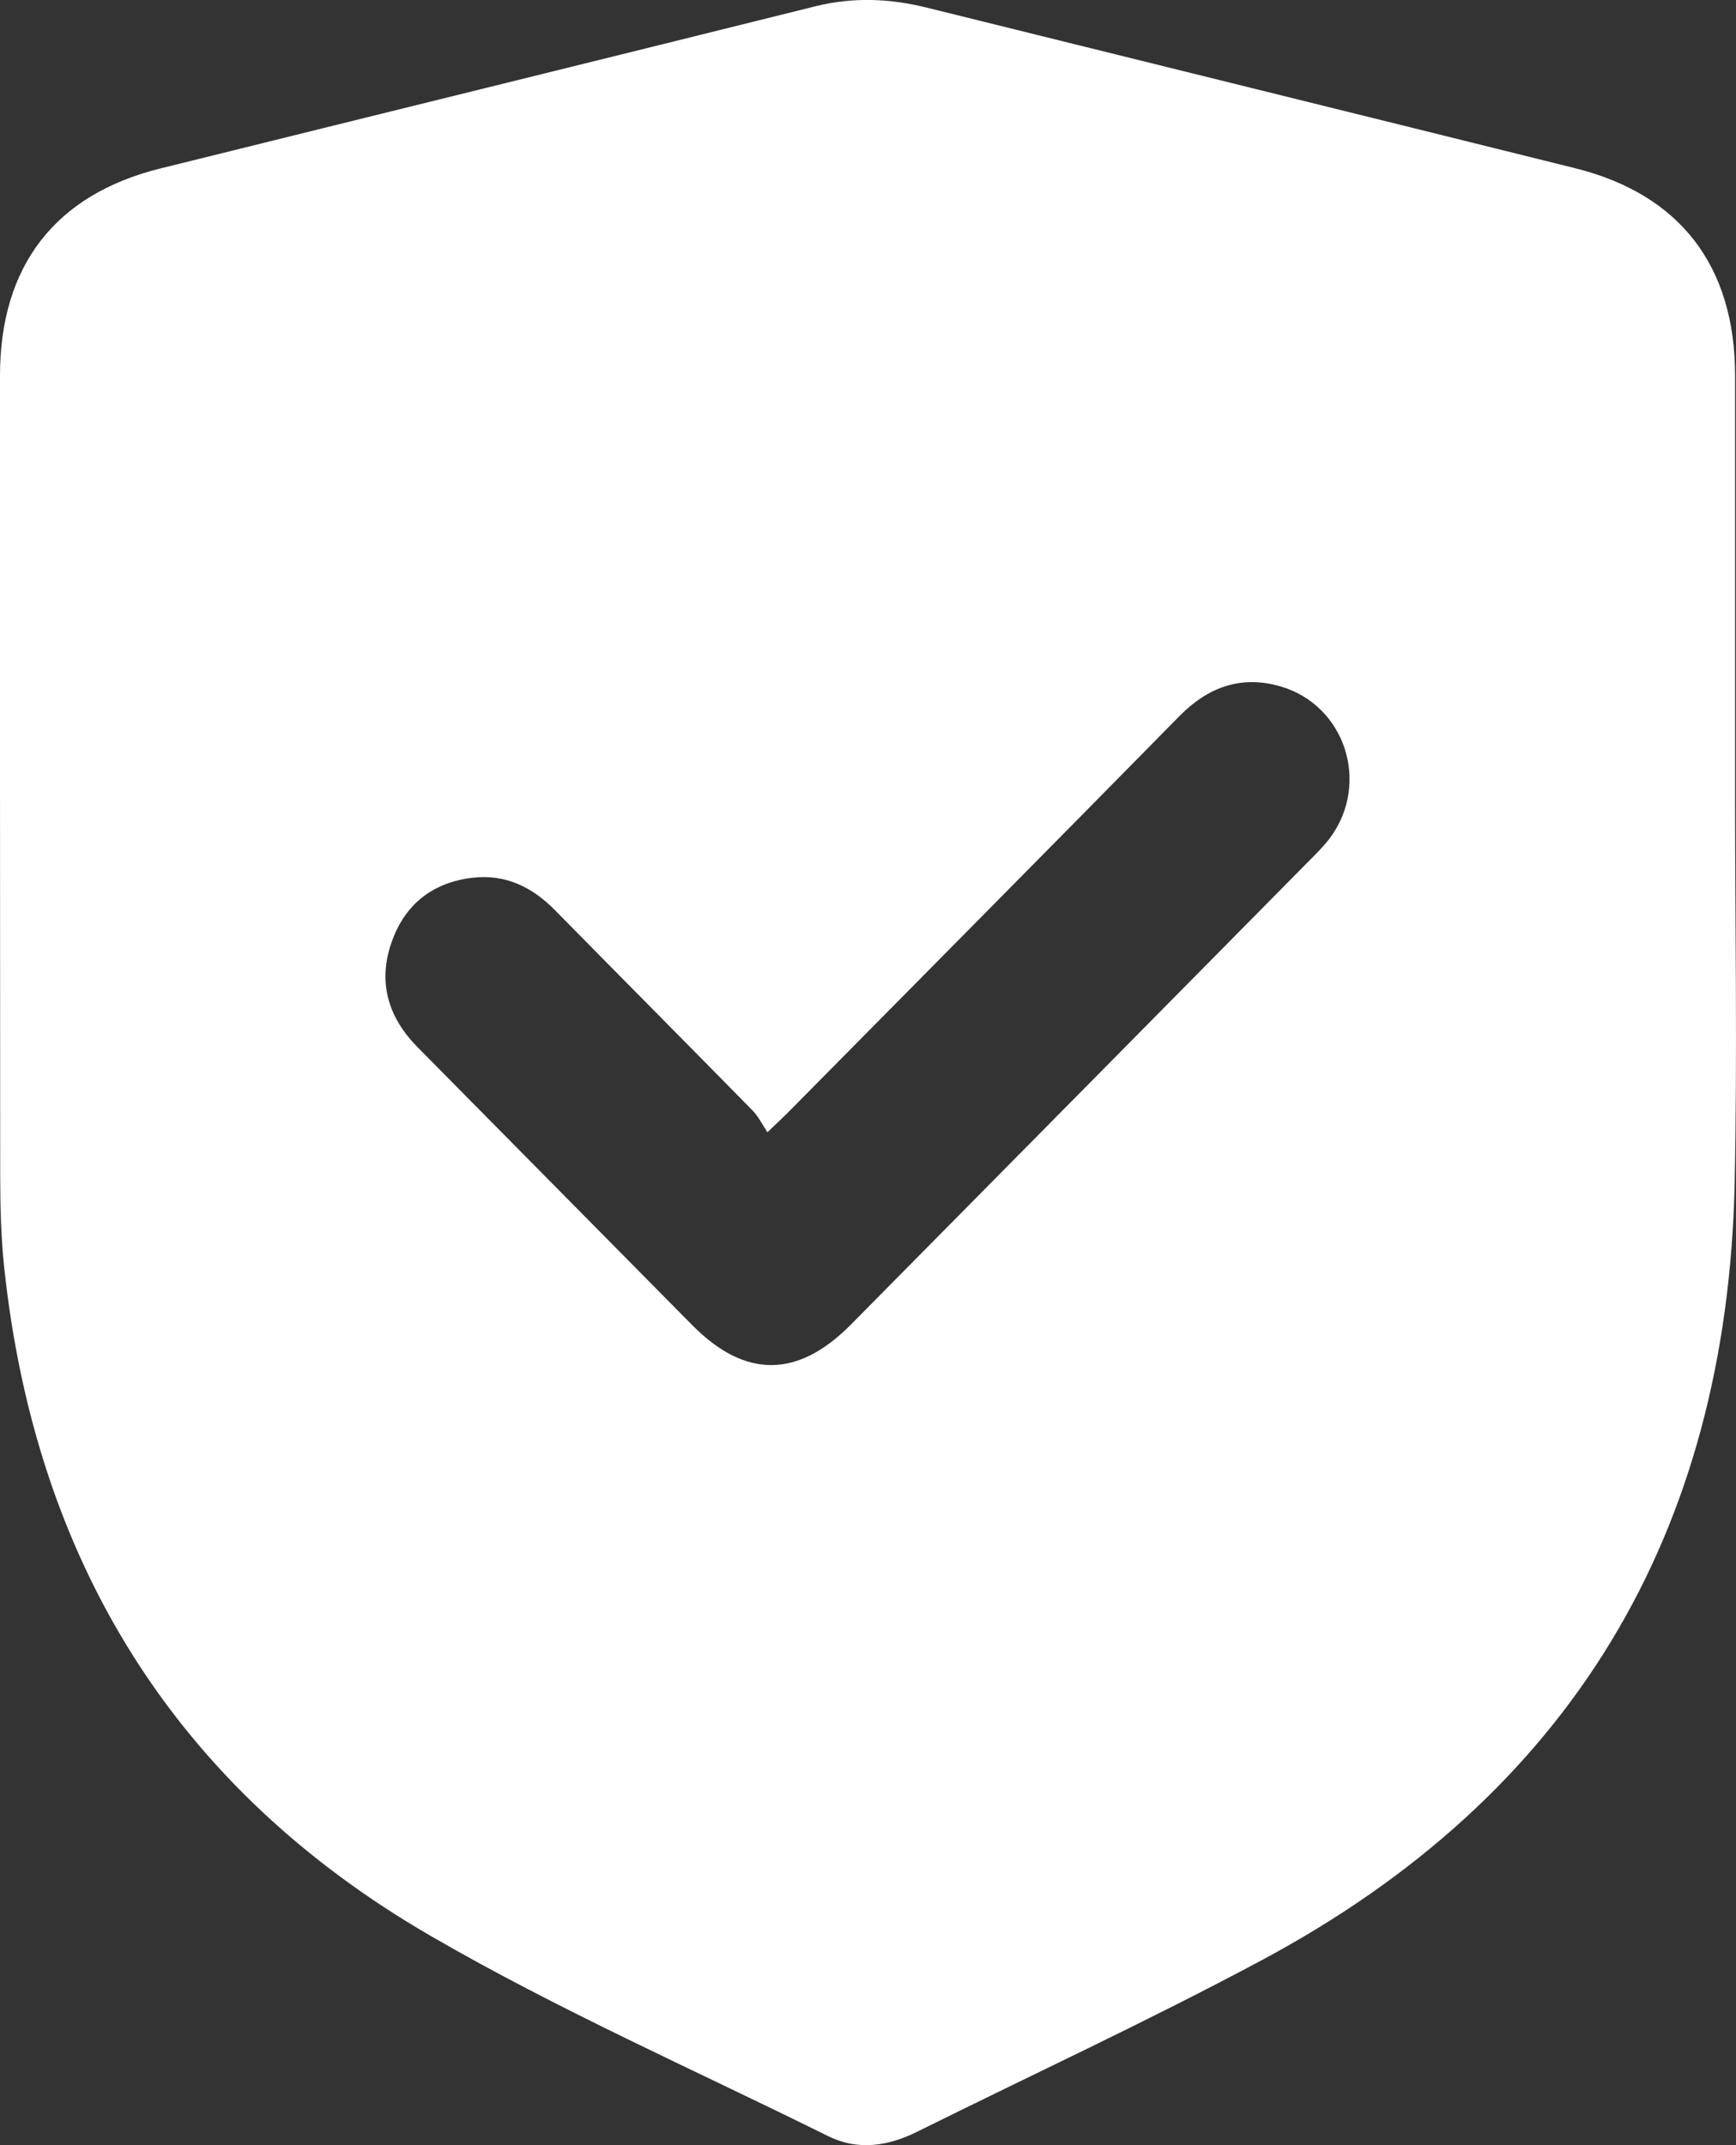 <?xml version="1.0" encoding="UTF-8"?>
<svg xmlns="http://www.w3.org/2000/svg" width="34" height="42" viewBox="0 0 34 42" fill="none">
  <rect x="0" y="0" width="34" height="42" fill="#333333" stroke="none"/>
  <path d="M33.982 15.591C33.982 18.112 34.027 20.634 33.974 23.153C33.828 30.052 30.739 35.158 24.703 38.383C22.491 39.566 20.212 40.621 17.965 41.736C17.393 42.021 16.803 42.112 16.219 41.823C13.614 40.532 10.943 39.357 8.431 37.901C3.452 35.015 0.694 30.583 0.081 24.804C0.018 24.212 0.005 23.613 0.004 23.017C-0.001 17.796 0 12.575 0 7.355C0 5.21 1.076 3.811 3.138 3.299C7.414 2.238 11.691 1.189 15.966 0.124C16.704 -0.06 17.423 -0.031 18.15 0.149C22.382 1.198 26.617 2.241 30.848 3.293C32.905 3.805 33.982 5.21 33.982 7.356C33.982 10.101 33.982 12.845 33.982 15.591ZM15.029 22.167C14.925 22.011 14.853 21.857 14.74 21.743C13.452 20.432 12.155 19.127 10.865 17.816C10.424 17.369 9.905 17.116 9.278 17.183C8.49 17.267 7.929 17.695 7.667 18.455C7.396 19.236 7.604 19.921 8.175 20.5C9.969 22.315 11.762 24.129 13.556 25.943C14.592 26.991 15.621 26.988 16.664 25.935C19.668 22.897 22.671 19.86 25.672 16.821C25.807 16.685 25.945 16.547 26.059 16.392C26.839 15.318 26.338 13.8 25.072 13.437C24.309 13.218 23.663 13.449 23.102 14.018C20.564 16.598 18.016 19.169 15.472 21.742C15.359 21.857 15.24 21.966 15.031 22.168L15.029 22.167Z" fill="white"></path>
</svg>
